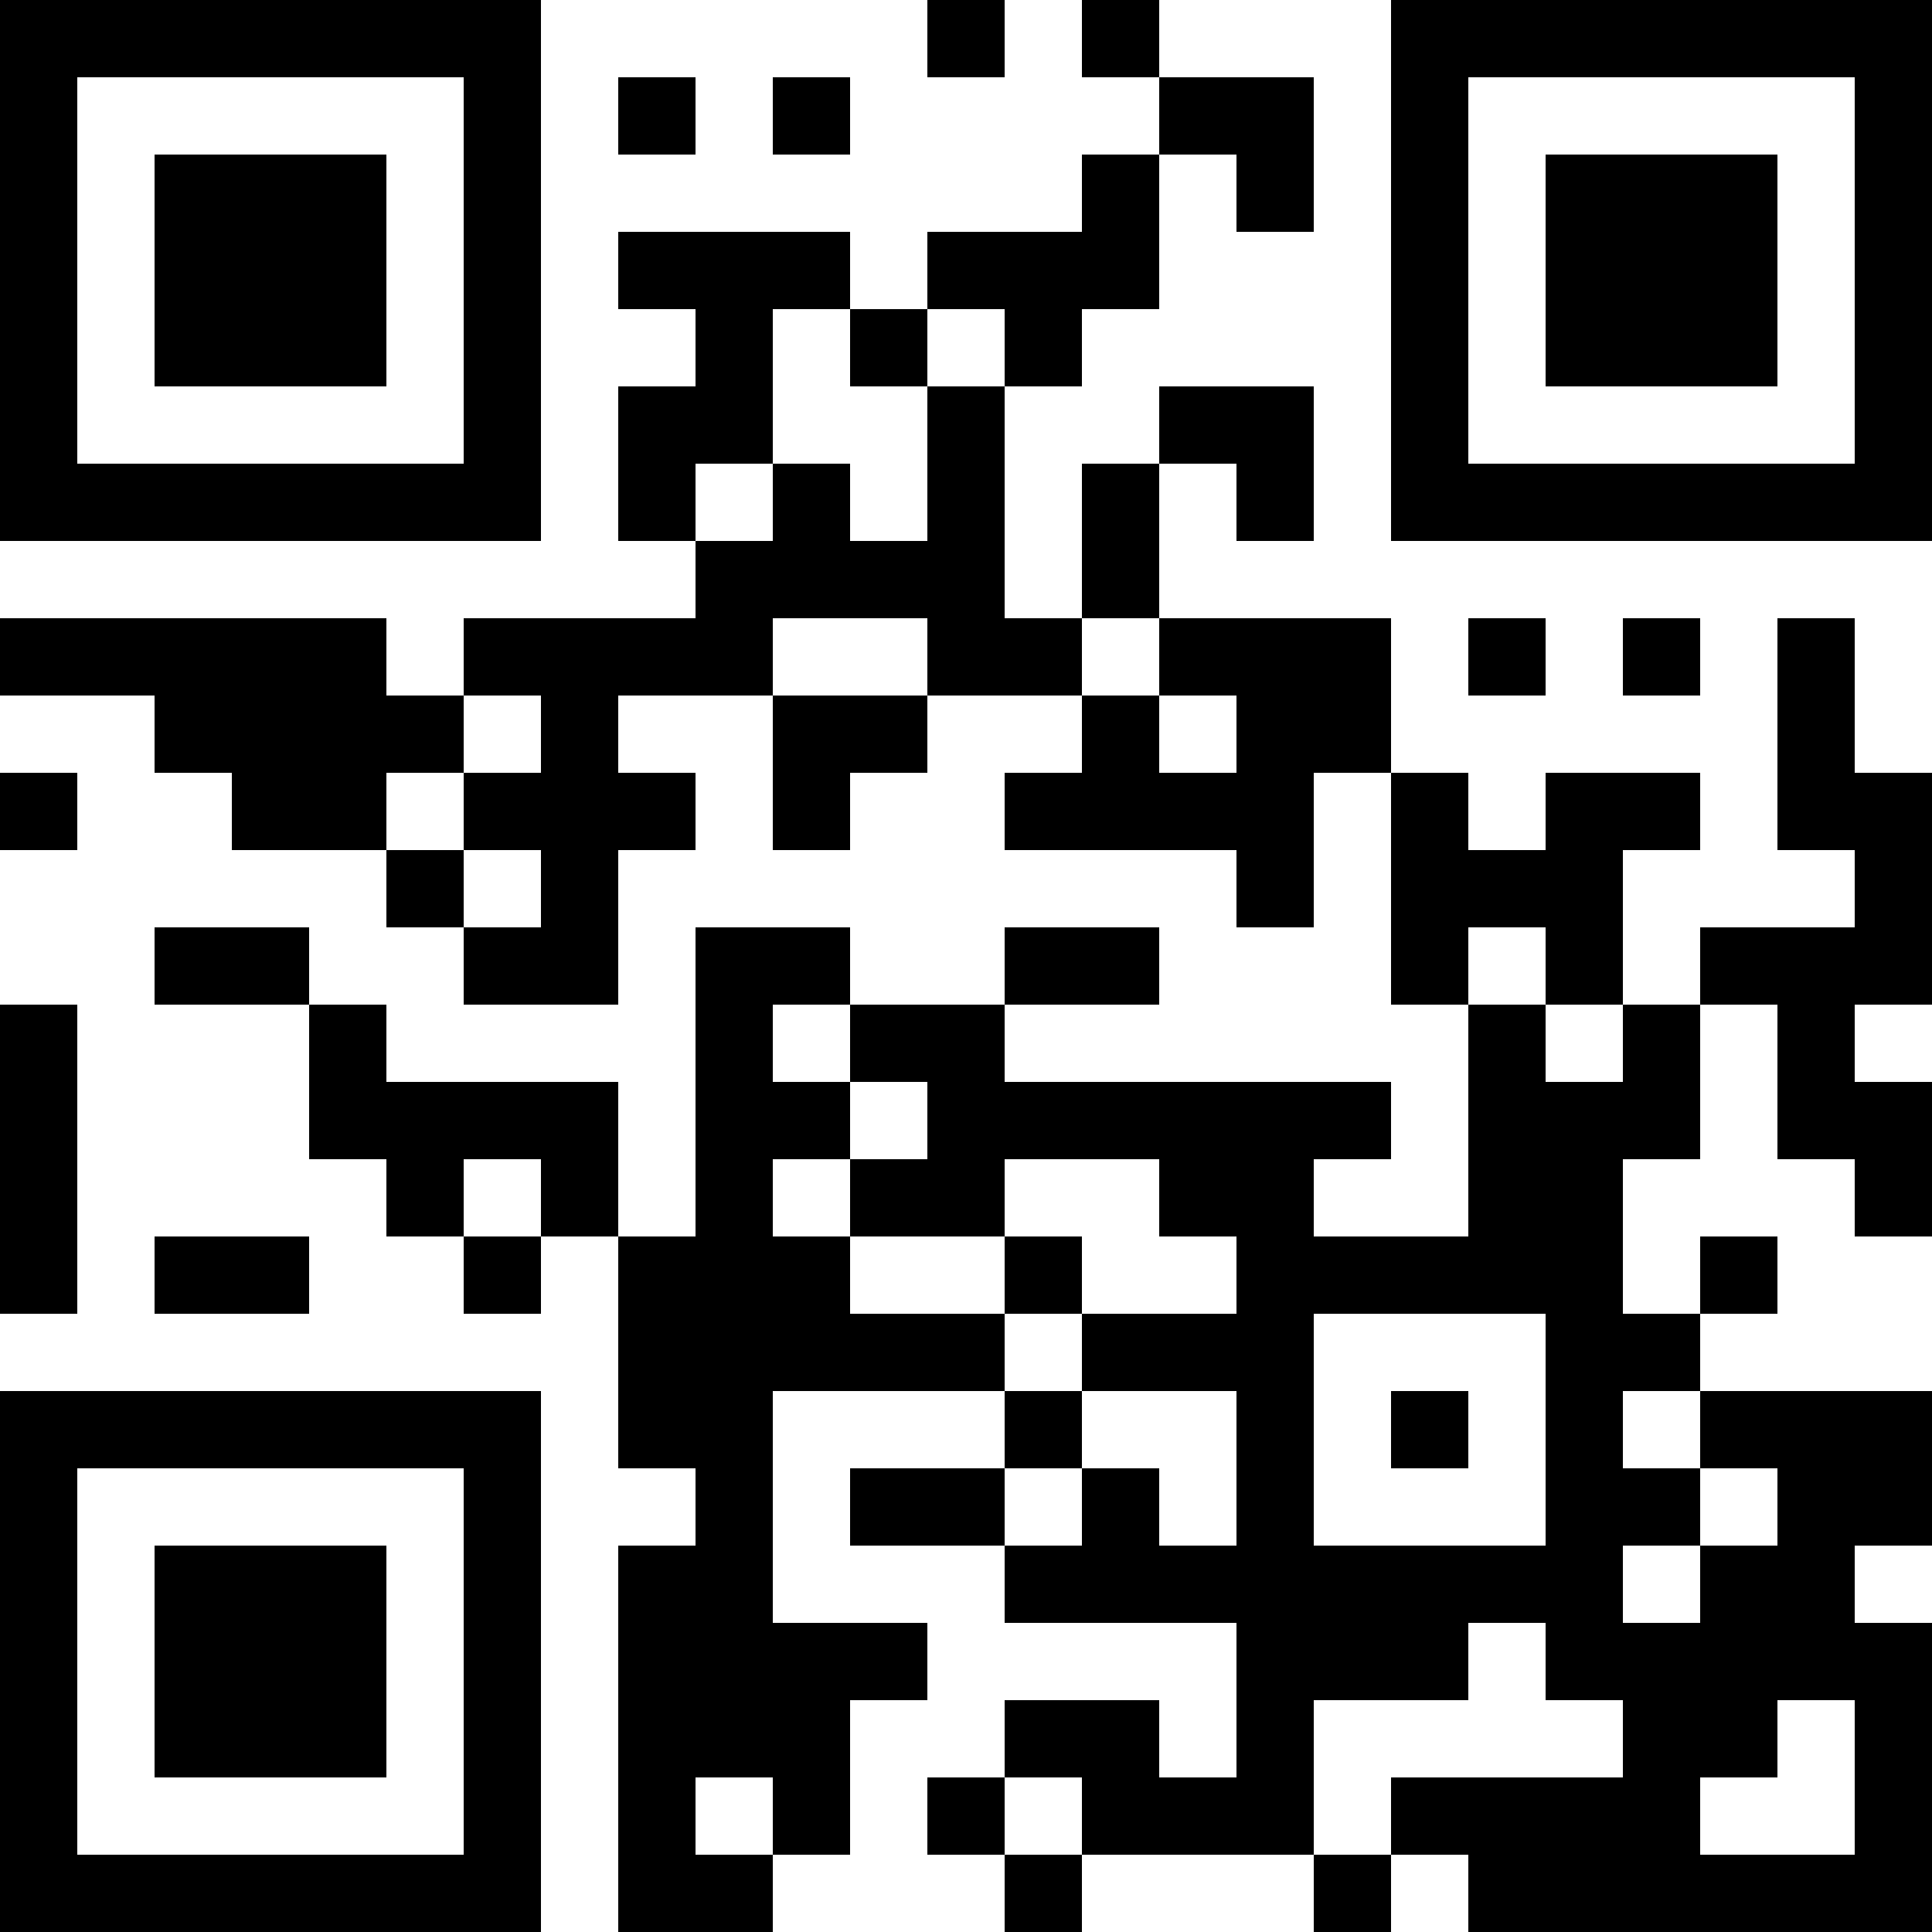 <?xml version="1.0" encoding="UTF-8"?>
<svg xmlns="http://www.w3.org/2000/svg" version="1.1" width="1000" height="1000" viewBox="0 0 1000 1000"><rect x="0" y="0" width="1000" height="1000" fill="#ffffff"/><g transform="scale(40)"><g transform="translate(0,0)"><path fill-rule="evenodd" d="M12 0L12 1L13 1L13 0ZM14 0L14 1L15 1L15 2L14 2L14 3L12 3L12 4L11 4L11 3L8 3L8 4L9 4L9 5L8 5L8 7L9 7L9 8L6 8L6 9L5 9L5 8L0 8L0 9L2 9L2 10L3 10L3 11L5 11L5 12L6 12L6 13L8 13L8 11L9 11L9 10L8 10L8 9L10 9L10 11L11 11L11 10L12 10L12 9L14 9L14 10L13 10L13 11L16 11L16 12L17 12L17 10L18 10L18 13L19 13L19 16L17 16L17 15L18 15L18 14L13 14L13 13L15 13L15 12L13 12L13 13L11 13L11 12L9 12L9 16L8 16L8 14L5 14L5 13L4 13L4 12L2 12L2 13L4 13L4 15L5 15L5 16L6 16L6 17L7 17L7 16L8 16L8 19L9 19L9 20L8 20L8 25L10 25L10 24L11 24L11 22L12 22L12 21L10 21L10 18L13 18L13 19L11 19L11 20L13 20L13 21L16 21L16 23L15 23L15 22L13 22L13 23L12 23L12 24L13 24L13 25L14 25L14 24L17 24L17 25L18 25L18 24L19 24L19 25L25 25L25 21L24 21L24 20L25 20L25 18L22 18L22 17L23 17L23 16L22 16L22 17L21 17L21 15L22 15L22 13L23 13L23 15L24 15L24 16L25 16L25 14L24 14L24 13L25 13L25 10L24 10L24 8L23 8L23 11L24 11L24 12L22 12L22 13L21 13L21 11L22 11L22 10L20 10L20 11L19 11L19 10L18 10L18 8L15 8L15 6L16 6L16 7L17 7L17 5L15 5L15 6L14 6L14 8L13 8L13 5L14 5L14 4L15 4L15 2L16 2L16 3L17 3L17 1L15 1L15 0ZM8 1L8 2L9 2L9 1ZM10 1L10 2L11 2L11 1ZM10 4L10 6L9 6L9 7L10 7L10 6L11 6L11 7L12 7L12 5L13 5L13 4L12 4L12 5L11 5L11 4ZM10 8L10 9L12 9L12 8ZM14 8L14 9L15 9L15 10L16 10L16 9L15 9L15 8ZM19 8L19 9L20 9L20 8ZM21 8L21 9L22 9L22 8ZM6 9L6 10L5 10L5 11L6 11L6 12L7 12L7 11L6 11L6 10L7 10L7 9ZM0 10L0 11L1 11L1 10ZM19 12L19 13L20 13L20 14L21 14L21 13L20 13L20 12ZM0 13L0 17L1 17L1 13ZM10 13L10 14L11 14L11 15L10 15L10 16L11 16L11 17L13 17L13 18L14 18L14 19L13 19L13 20L14 20L14 19L15 19L15 20L16 20L16 18L14 18L14 17L16 17L16 16L15 16L15 15L13 15L13 16L11 16L11 15L12 15L12 14L11 14L11 13ZM6 15L6 16L7 16L7 15ZM2 16L2 17L4 17L4 16ZM13 16L13 17L14 17L14 16ZM17 17L17 20L20 20L20 17ZM18 18L18 19L19 19L19 18ZM21 18L21 19L22 19L22 20L21 20L21 21L22 21L22 20L23 20L23 19L22 19L22 18ZM19 21L19 22L17 22L17 24L18 24L18 23L21 23L21 22L20 22L20 21ZM23 22L23 23L22 23L22 24L24 24L24 22ZM9 23L9 24L10 24L10 23ZM13 23L13 24L14 24L14 23ZM0 0L0 7L7 7L7 0ZM1 1L1 6L6 6L6 1ZM2 2L2 5L5 5L5 2ZM18 0L18 7L25 7L25 0ZM19 1L19 6L24 6L24 1ZM20 2L20 5L23 5L23 2ZM0 18L0 25L7 25L7 18ZM1 19L1 24L6 24L6 19ZM2 20L2 23L5 23L5 20Z" fill="#000000"/></g></g></svg>

